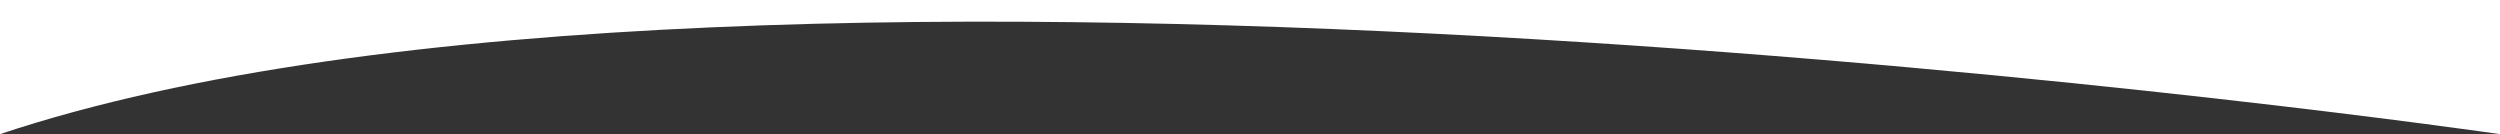 <?xml version="1.0" encoding="UTF-8"?>
<svg xmlns="http://www.w3.org/2000/svg" id="Ebene_2" data-name="Ebene 2" viewBox="0 0 595.28 31.94">
  <rect x="0" y="0" width="595.28" height="31.94" fill="#333333" stroke="none"/>
  <defs>
    <style>
      .cls-1 {
        fill: #fff;
      }
    </style>
  </defs>
  <g id="Ebene_1-2" data-name="Ebene 1">
    <path class="cls-1" d="M595.28,31.94V0H0v31.94c180.72-60.26,595.28,0,595.28,0Z"></path>
  </g>
</svg>
